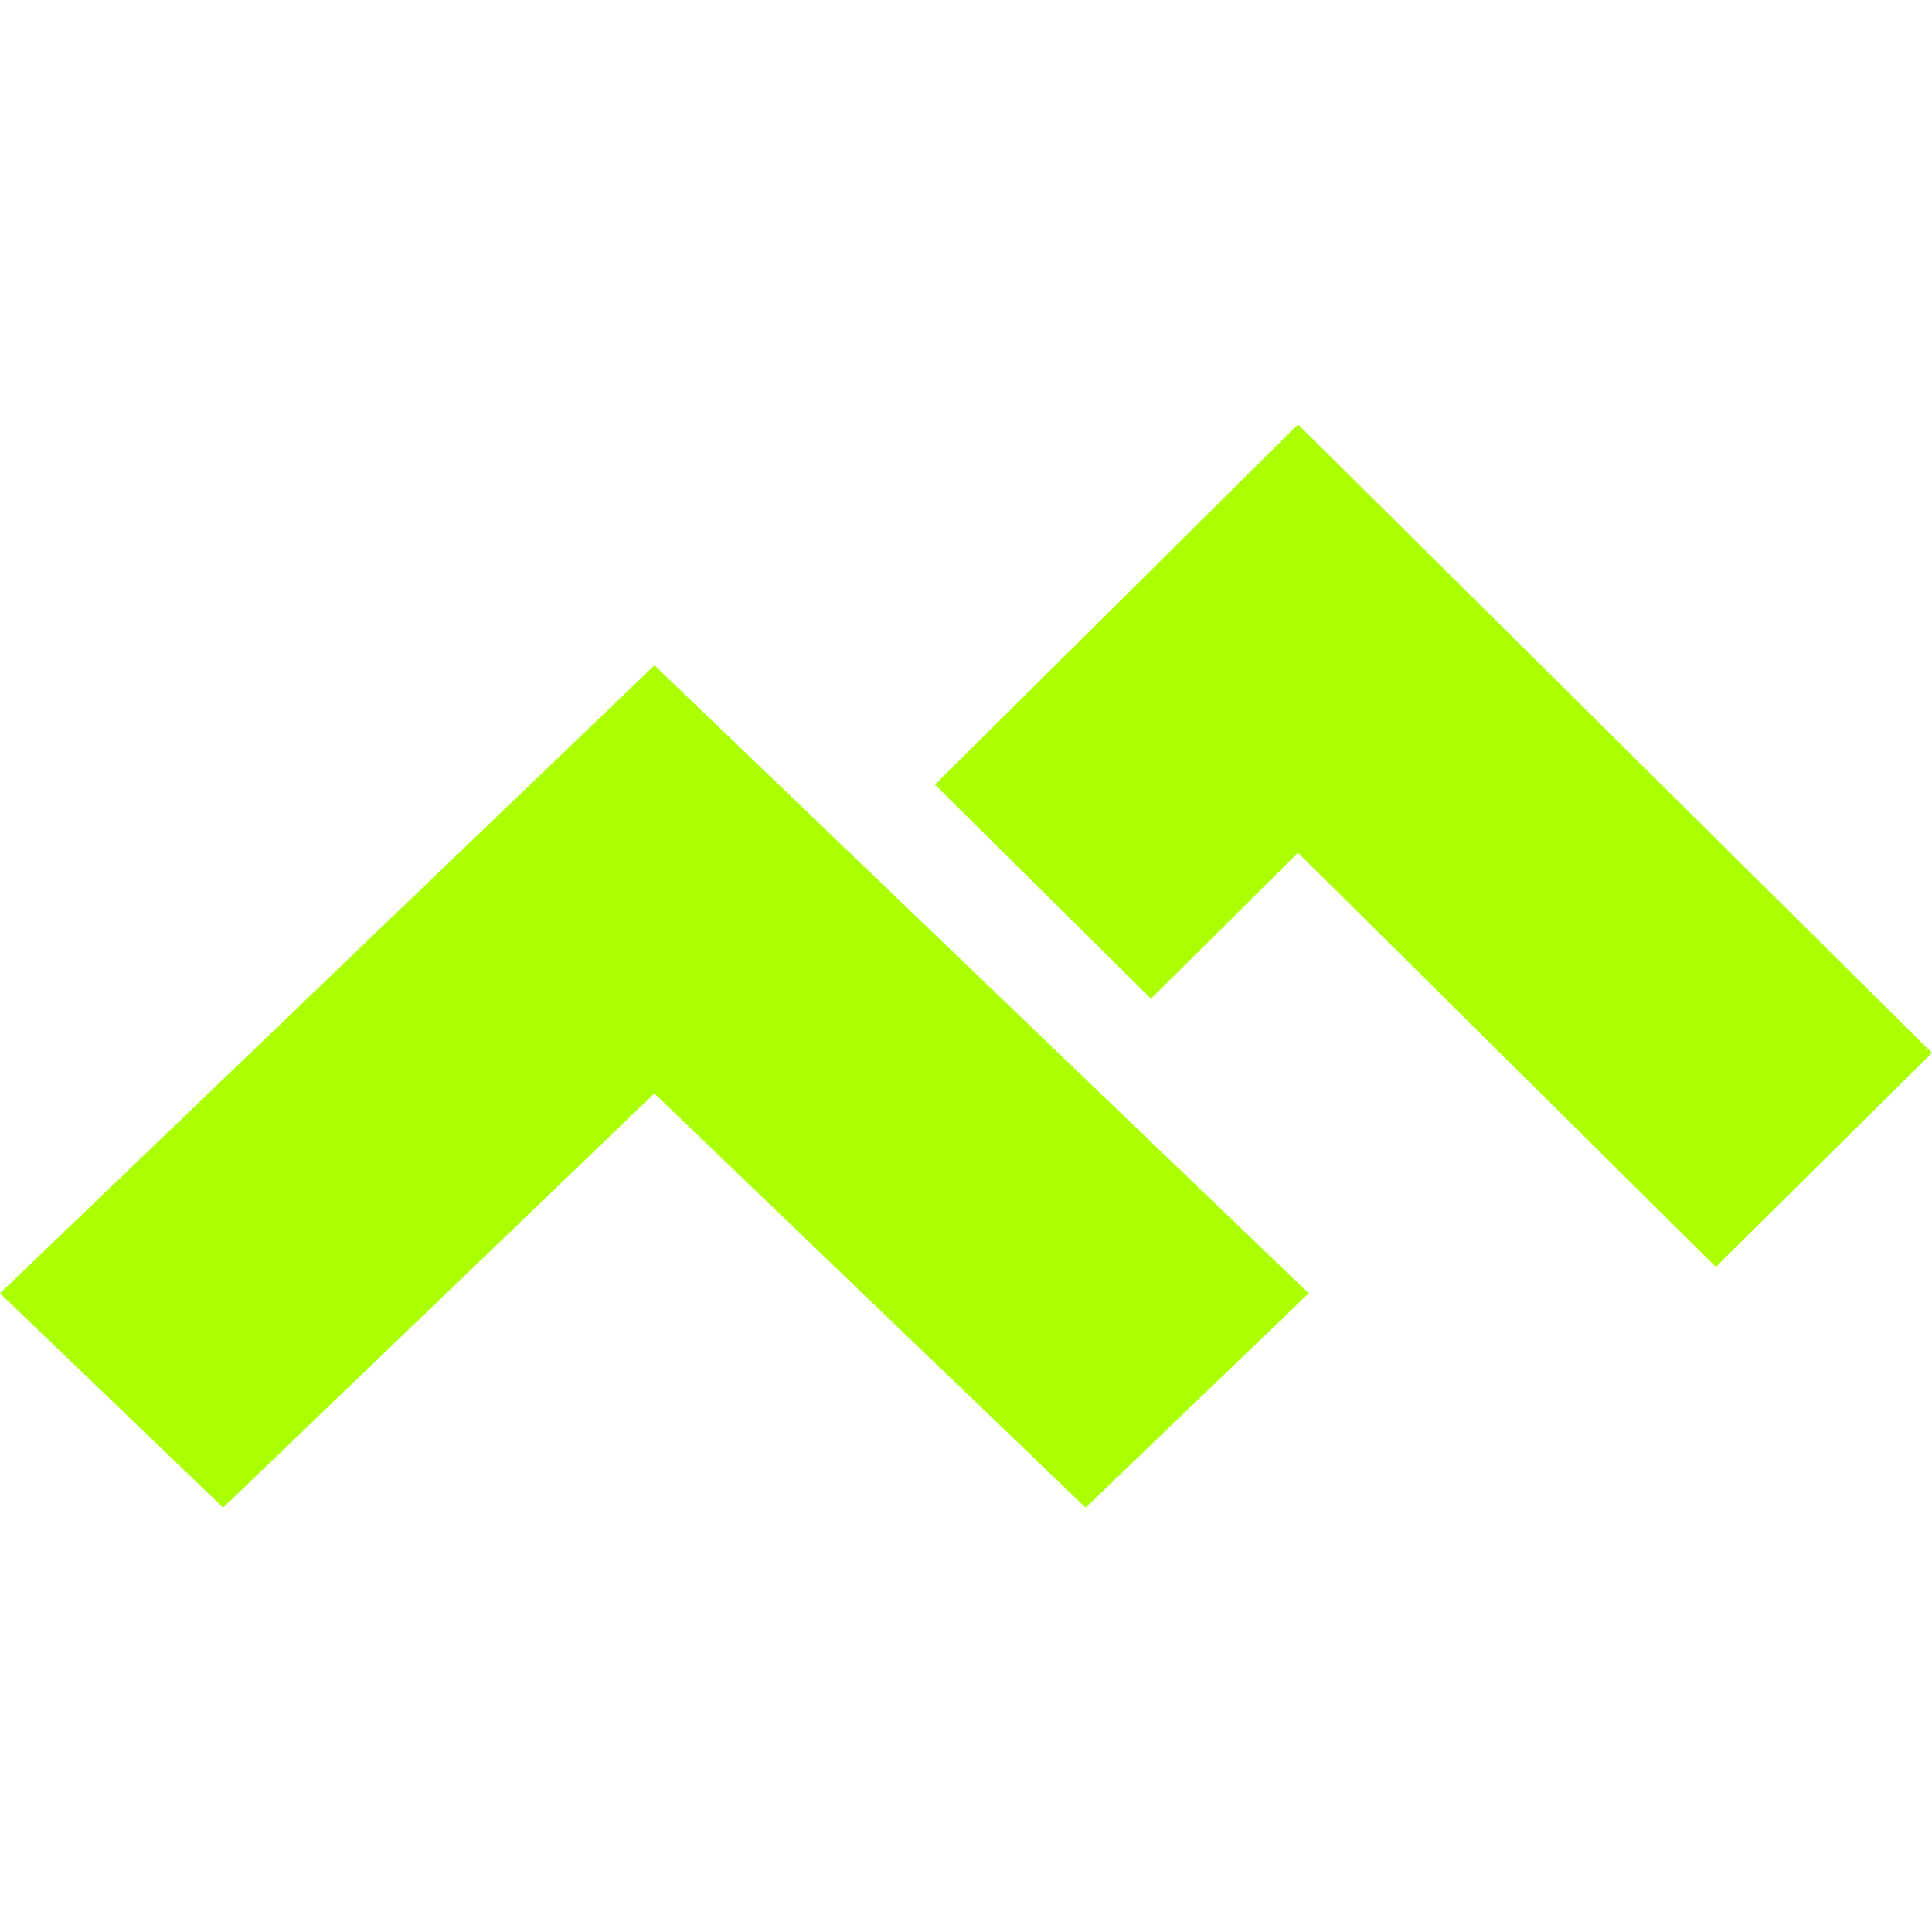 <svg role="img" width="32px" height="32px" viewBox="0 0 24 24" xmlns="http://www.w3.org/2000/svg"><title>Code Climate</title><path fill="#af04" d="M16.125 5.272l-4.511 4.475 2.684 2.659 1.827-1.813 5.19 5.145L24 13.079zM8.13 8.265L0 16.066l2.772 2.662 5.357-5.145 5.357 5.145 2.772-2.662z"/></svg>